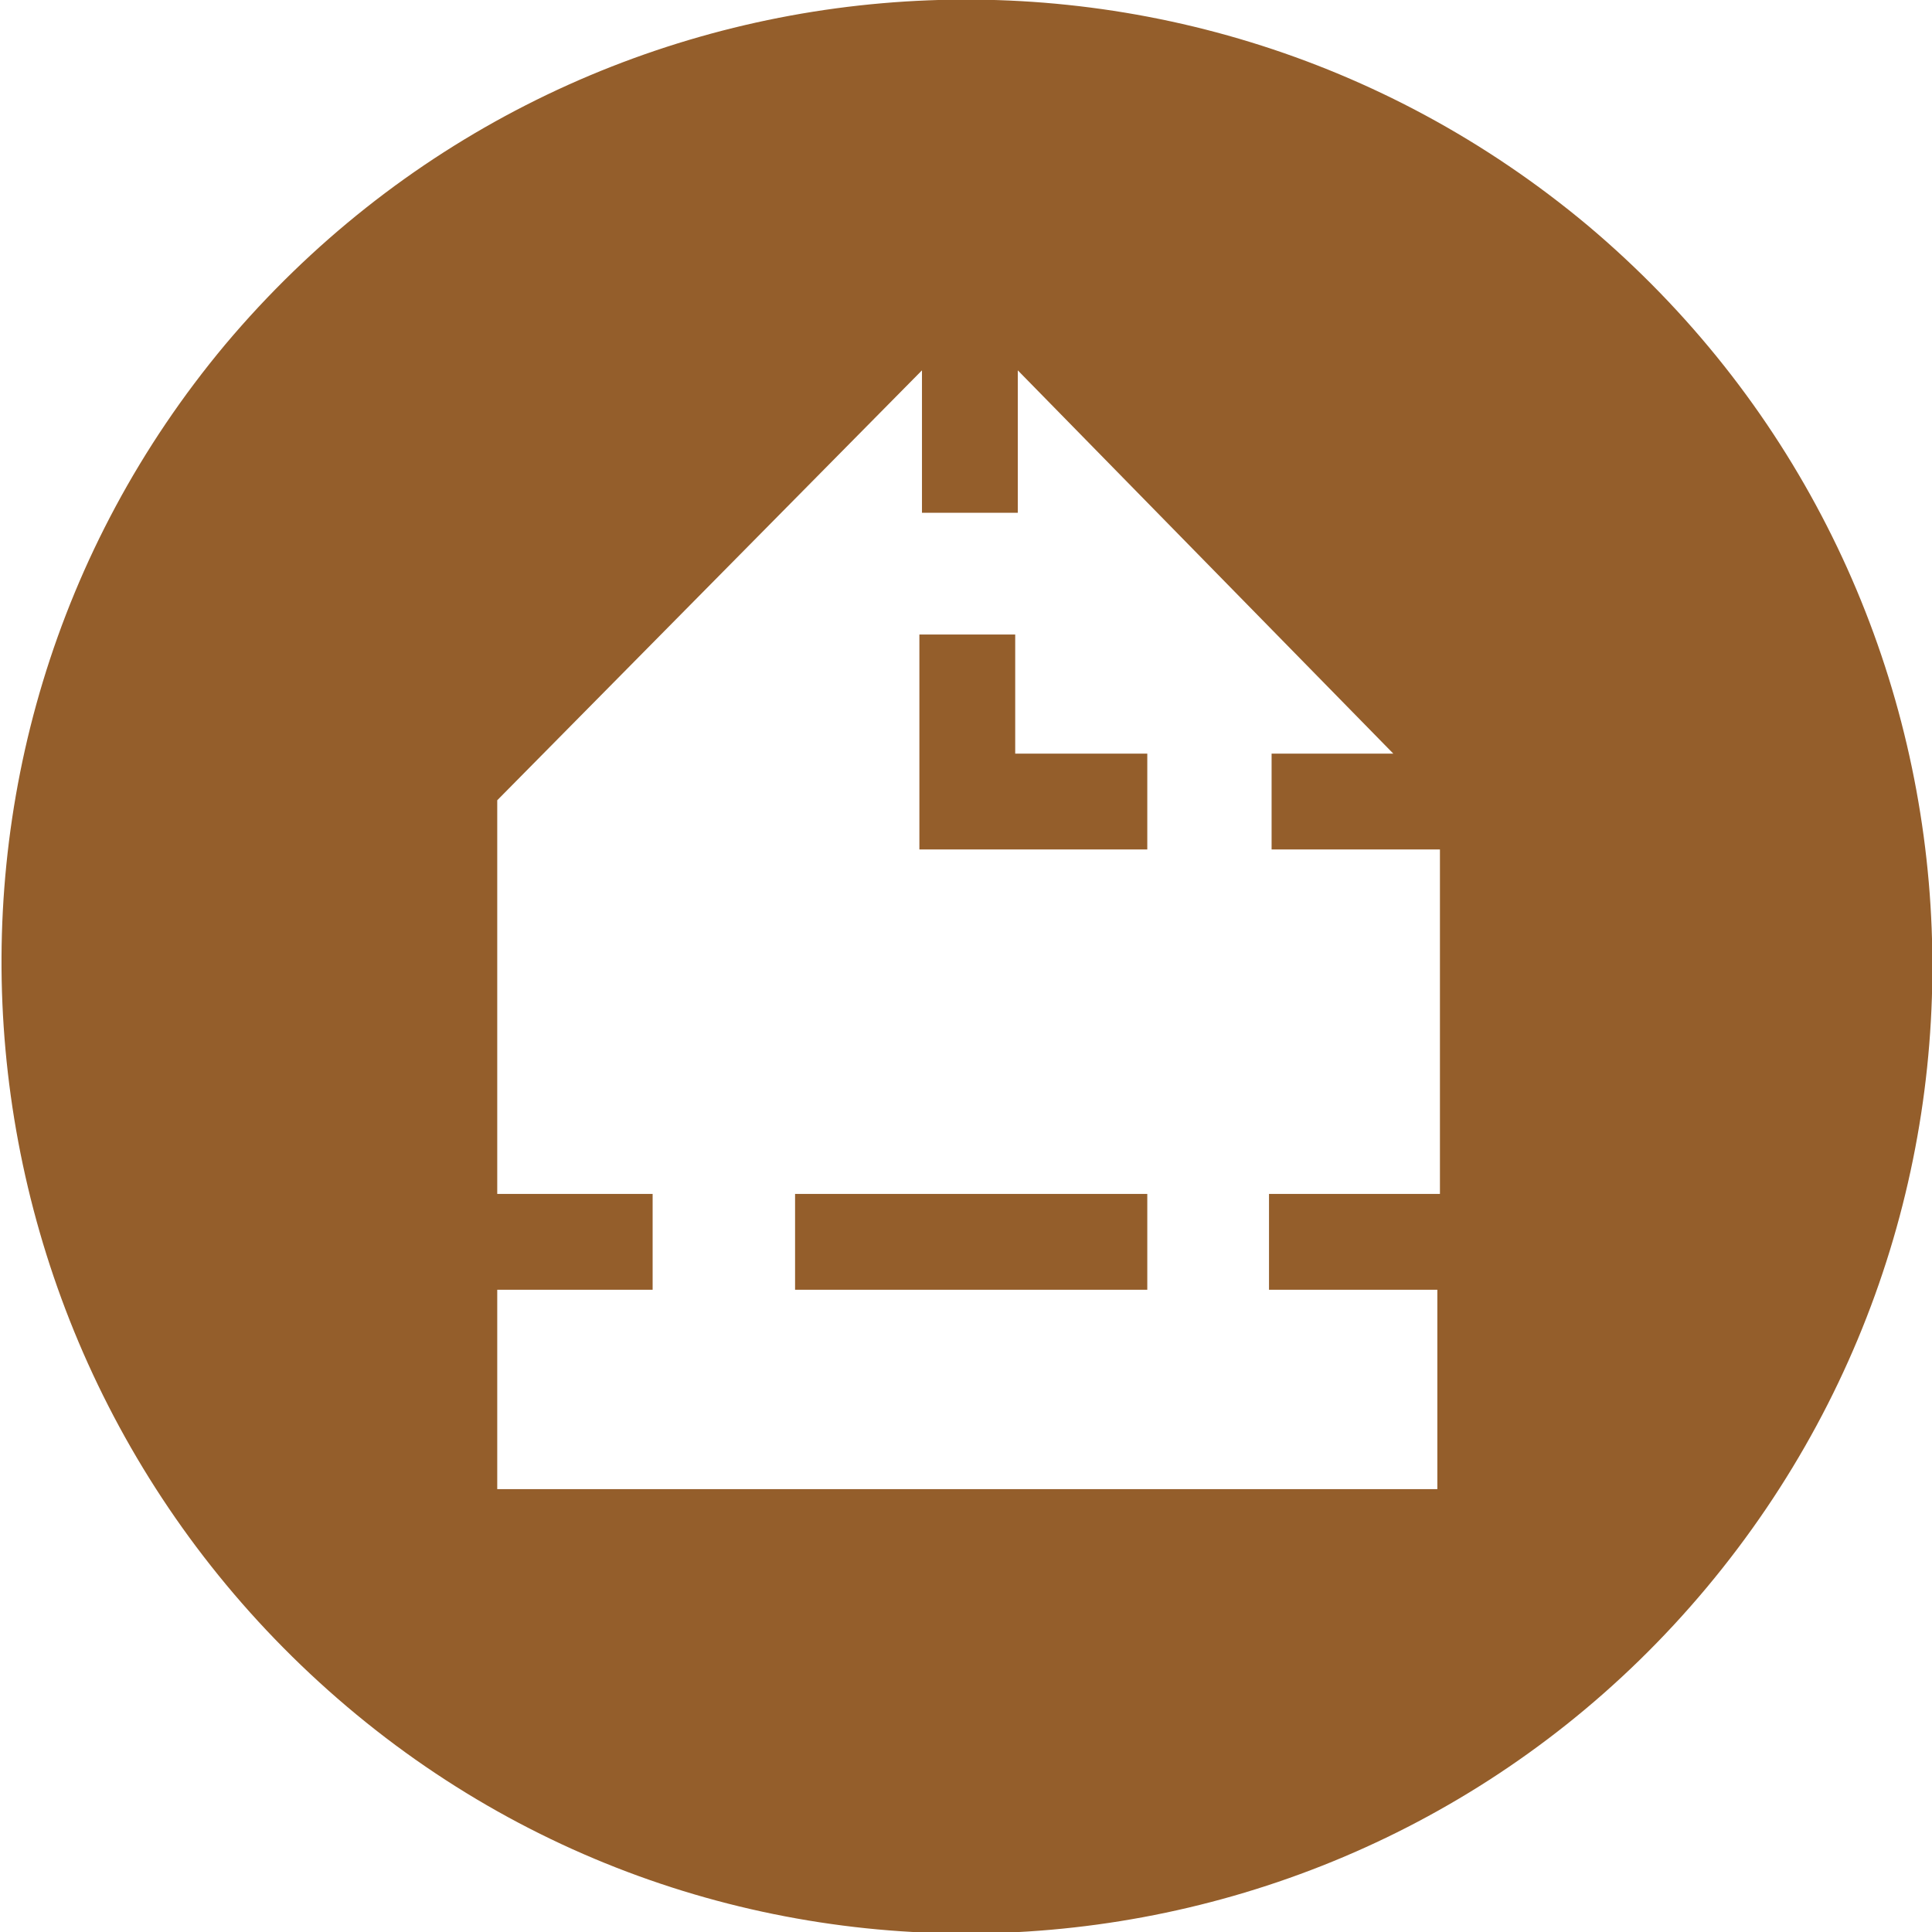 <?xml version="1.0" encoding="UTF-8"?>
<!-- Generator: Adobe Illustrator 25.0.1, SVG Export Plug-In . SVG Version: 6.00 Build 0)  -->
<svg xmlns="http://www.w3.org/2000/svg" xmlns:xlink="http://www.w3.org/1999/xlink" version="1.1" id="Layer_1" x="0px" y="0px" viewBox="0 0 74.6 74.6" style="enable-background:new 0 0 74.6 74.6;" xml:space="preserve">
<style type="text/css">
	.st0{fill:#945E2B;}
	.st1{fill:#FFFFFF;}
</style>
<path id="Pfad_2218" class="st0" d="M61.3,8.7C77.1,22,79.1,45.5,65.9,61.3s-36.8,17.9-52.5,4.6S-4.5,29.1,8.7,13.3c0,0,0,0,0,0  C22-2.5,45.5-4.5,61.3,8.7C61.3,8.7,61.3,8.7,61.3,8.7"></path>
<image style="display:none;overflow:visible;" width="272" height="274" transform="matrix(0.54 0 0 0.54 -32.512 -13.226)">
</image>
<path class="st1" d="M55.6,46.1V32.8h-6.5v-3.7h4.7L39.3,14.3v5.5h-3.7v-5.5L19.2,30.9v15.2h6v3.7h-6v7.7h36.3v-7.7h-6.5v-3.7H55.6z   M44.3,49.8H30.7v-3.7h13.6V49.8z M44.3,32.8h-5.1h-3.7v-3.7v-4.6h3.7v4.6h5.1V32.8z"></path>
</svg>
